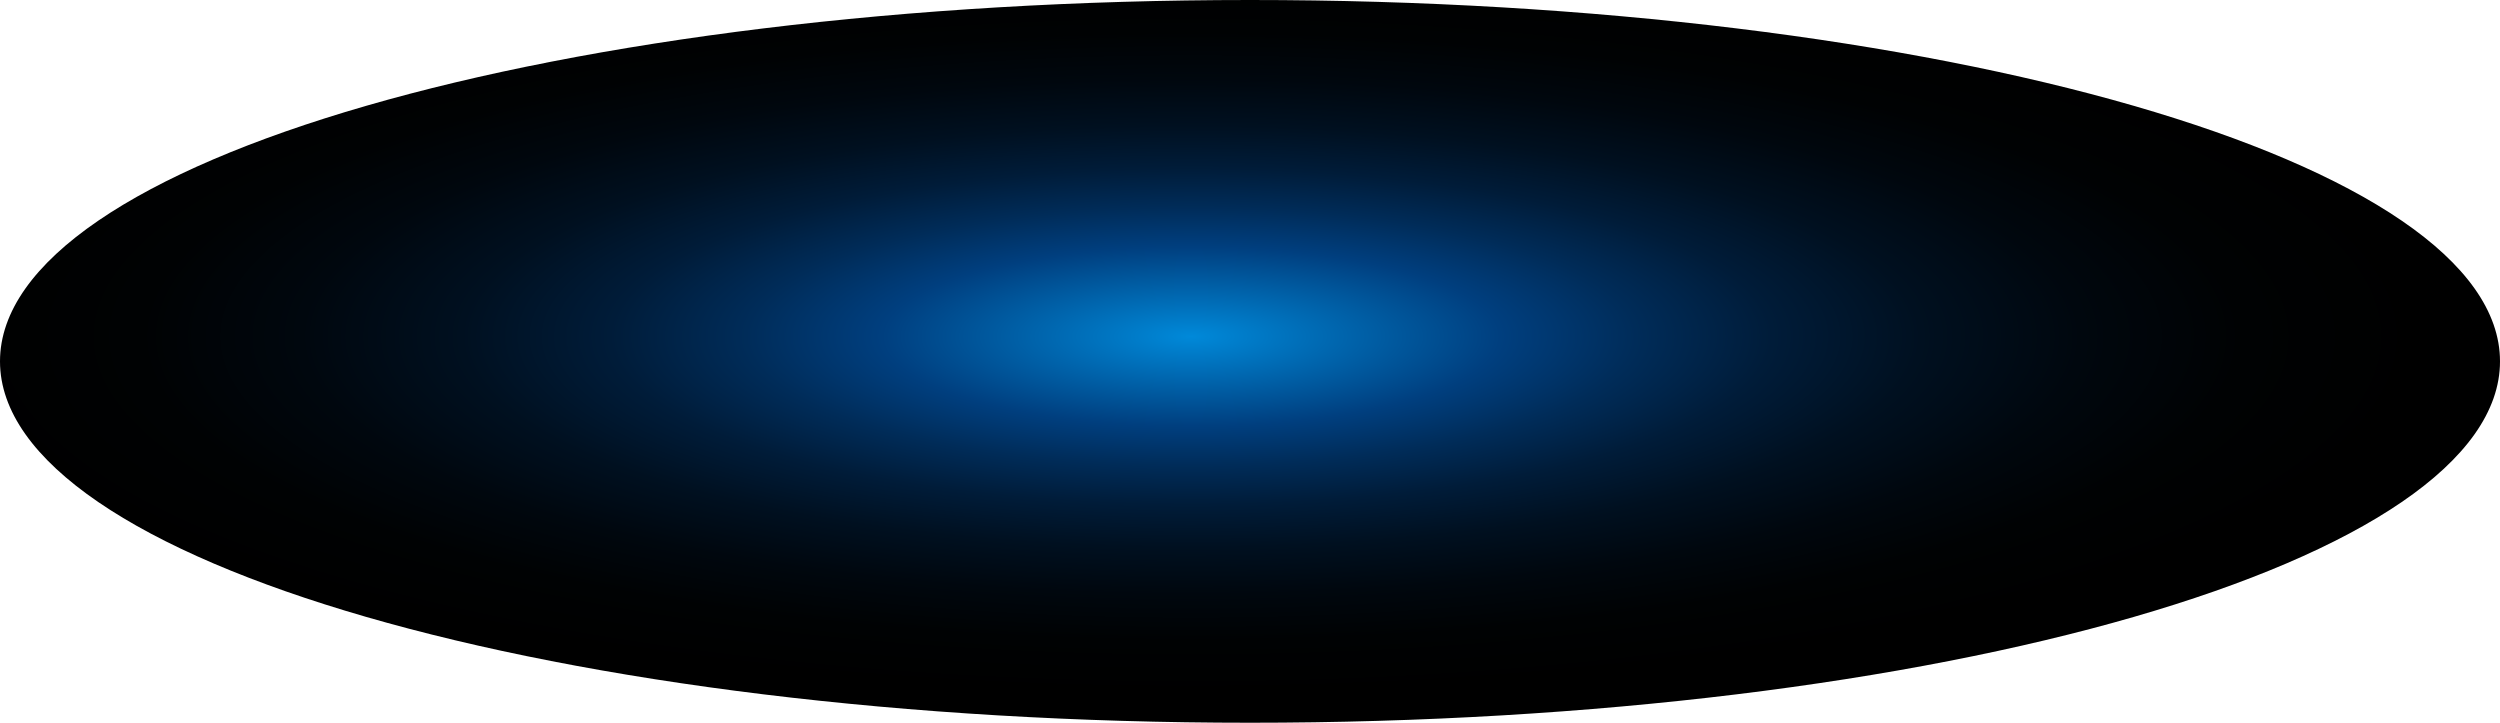 <?xml version="1.0" encoding="utf-8"?>
<svg xmlns="http://www.w3.org/2000/svg" fill="none" height="100%" overflow="visible" preserveAspectRatio="none" style="display: block;" viewBox="0 0 264.868 76.572" width="100%">
<path d="M132.434 76.572C205.575 76.572 264.868 59.431 264.868 38.286C264.868 17.141 205.575 0 132.434 0C59.293 0 0 17.141 0 38.286C0 59.431 59.293 76.572 132.434 76.572Z" fill="url(#paint0_radial_0_1377)" id="Vector" style="mix-blend-mode:screen"/>
<defs>
<radialGradient cx="0" cy="0" gradientTransform="translate(126.144 35.65) rotate(-90) scale(37.941 132.13)" gradientUnits="userSpaceOnUse" id="paint0_radial_0_1377" r="1">
<stop stop-color="#0089D9"/>
<stop offset="0.25" stop-color="#003F7F"/>
<stop offset="0.36" stop-color="#002C59"/>
<stop offset="0.47" stop-color="#001C39"/>
<stop offset="0.59" stop-color="#001020"/>
<stop offset="0.72" stop-color="#00070E"/>
<stop offset="0.85" stop-color="#000203"/>
<stop offset="1"/>
</radialGradient>
</defs>
</svg>